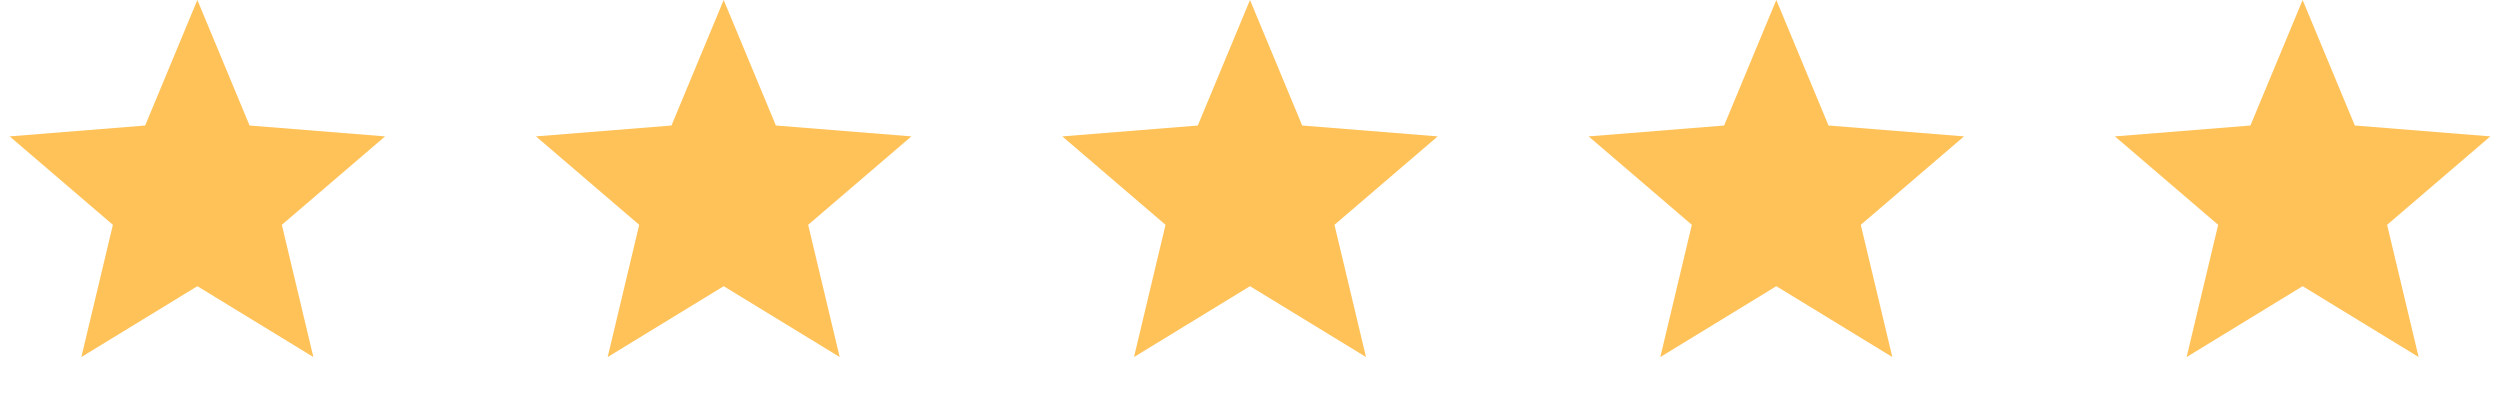 <svg width="152" height="24" viewBox="0 0 152 24" fill="none" xmlns="http://www.w3.org/2000/svg">
<path d="M12 0L15.174 7.631L23.413 8.292L17.136 13.669L19.053 21.708L12 17.4L4.947 21.708L6.864 13.669L0.587 8.292L8.826 7.631L12 0Z" fill="#FFC258"/>
<path d="M44 0L47.174 7.631L55.413 8.292L49.136 13.669L51.053 21.708L44 17.4L36.947 21.708L38.864 13.669L32.587 8.292L40.826 7.631L44 0Z" fill="#FFC258"/>
<path d="M76 0L79.174 7.631L87.413 8.292L81.136 13.669L83.053 21.708L76 17.4L68.947 21.708L70.864 13.669L64.587 8.292L72.826 7.631L76 0Z" fill="#FFC258"/>
<path d="M108 0L111.174 7.631L119.413 8.292L113.136 13.669L115.053 21.708L108 17.4L100.947 21.708L102.864 13.669L96.587 8.292L104.826 7.631L108 0Z" fill="#FFC258"/>
<path d="M140 0L143.174 7.631L151.413 8.292L145.136 13.669L147.053 21.708L140 17.4L132.947 21.708L134.864 13.669L128.587 8.292L136.826 7.631L140 0Z" fill="#FFC258"/>
</svg>
